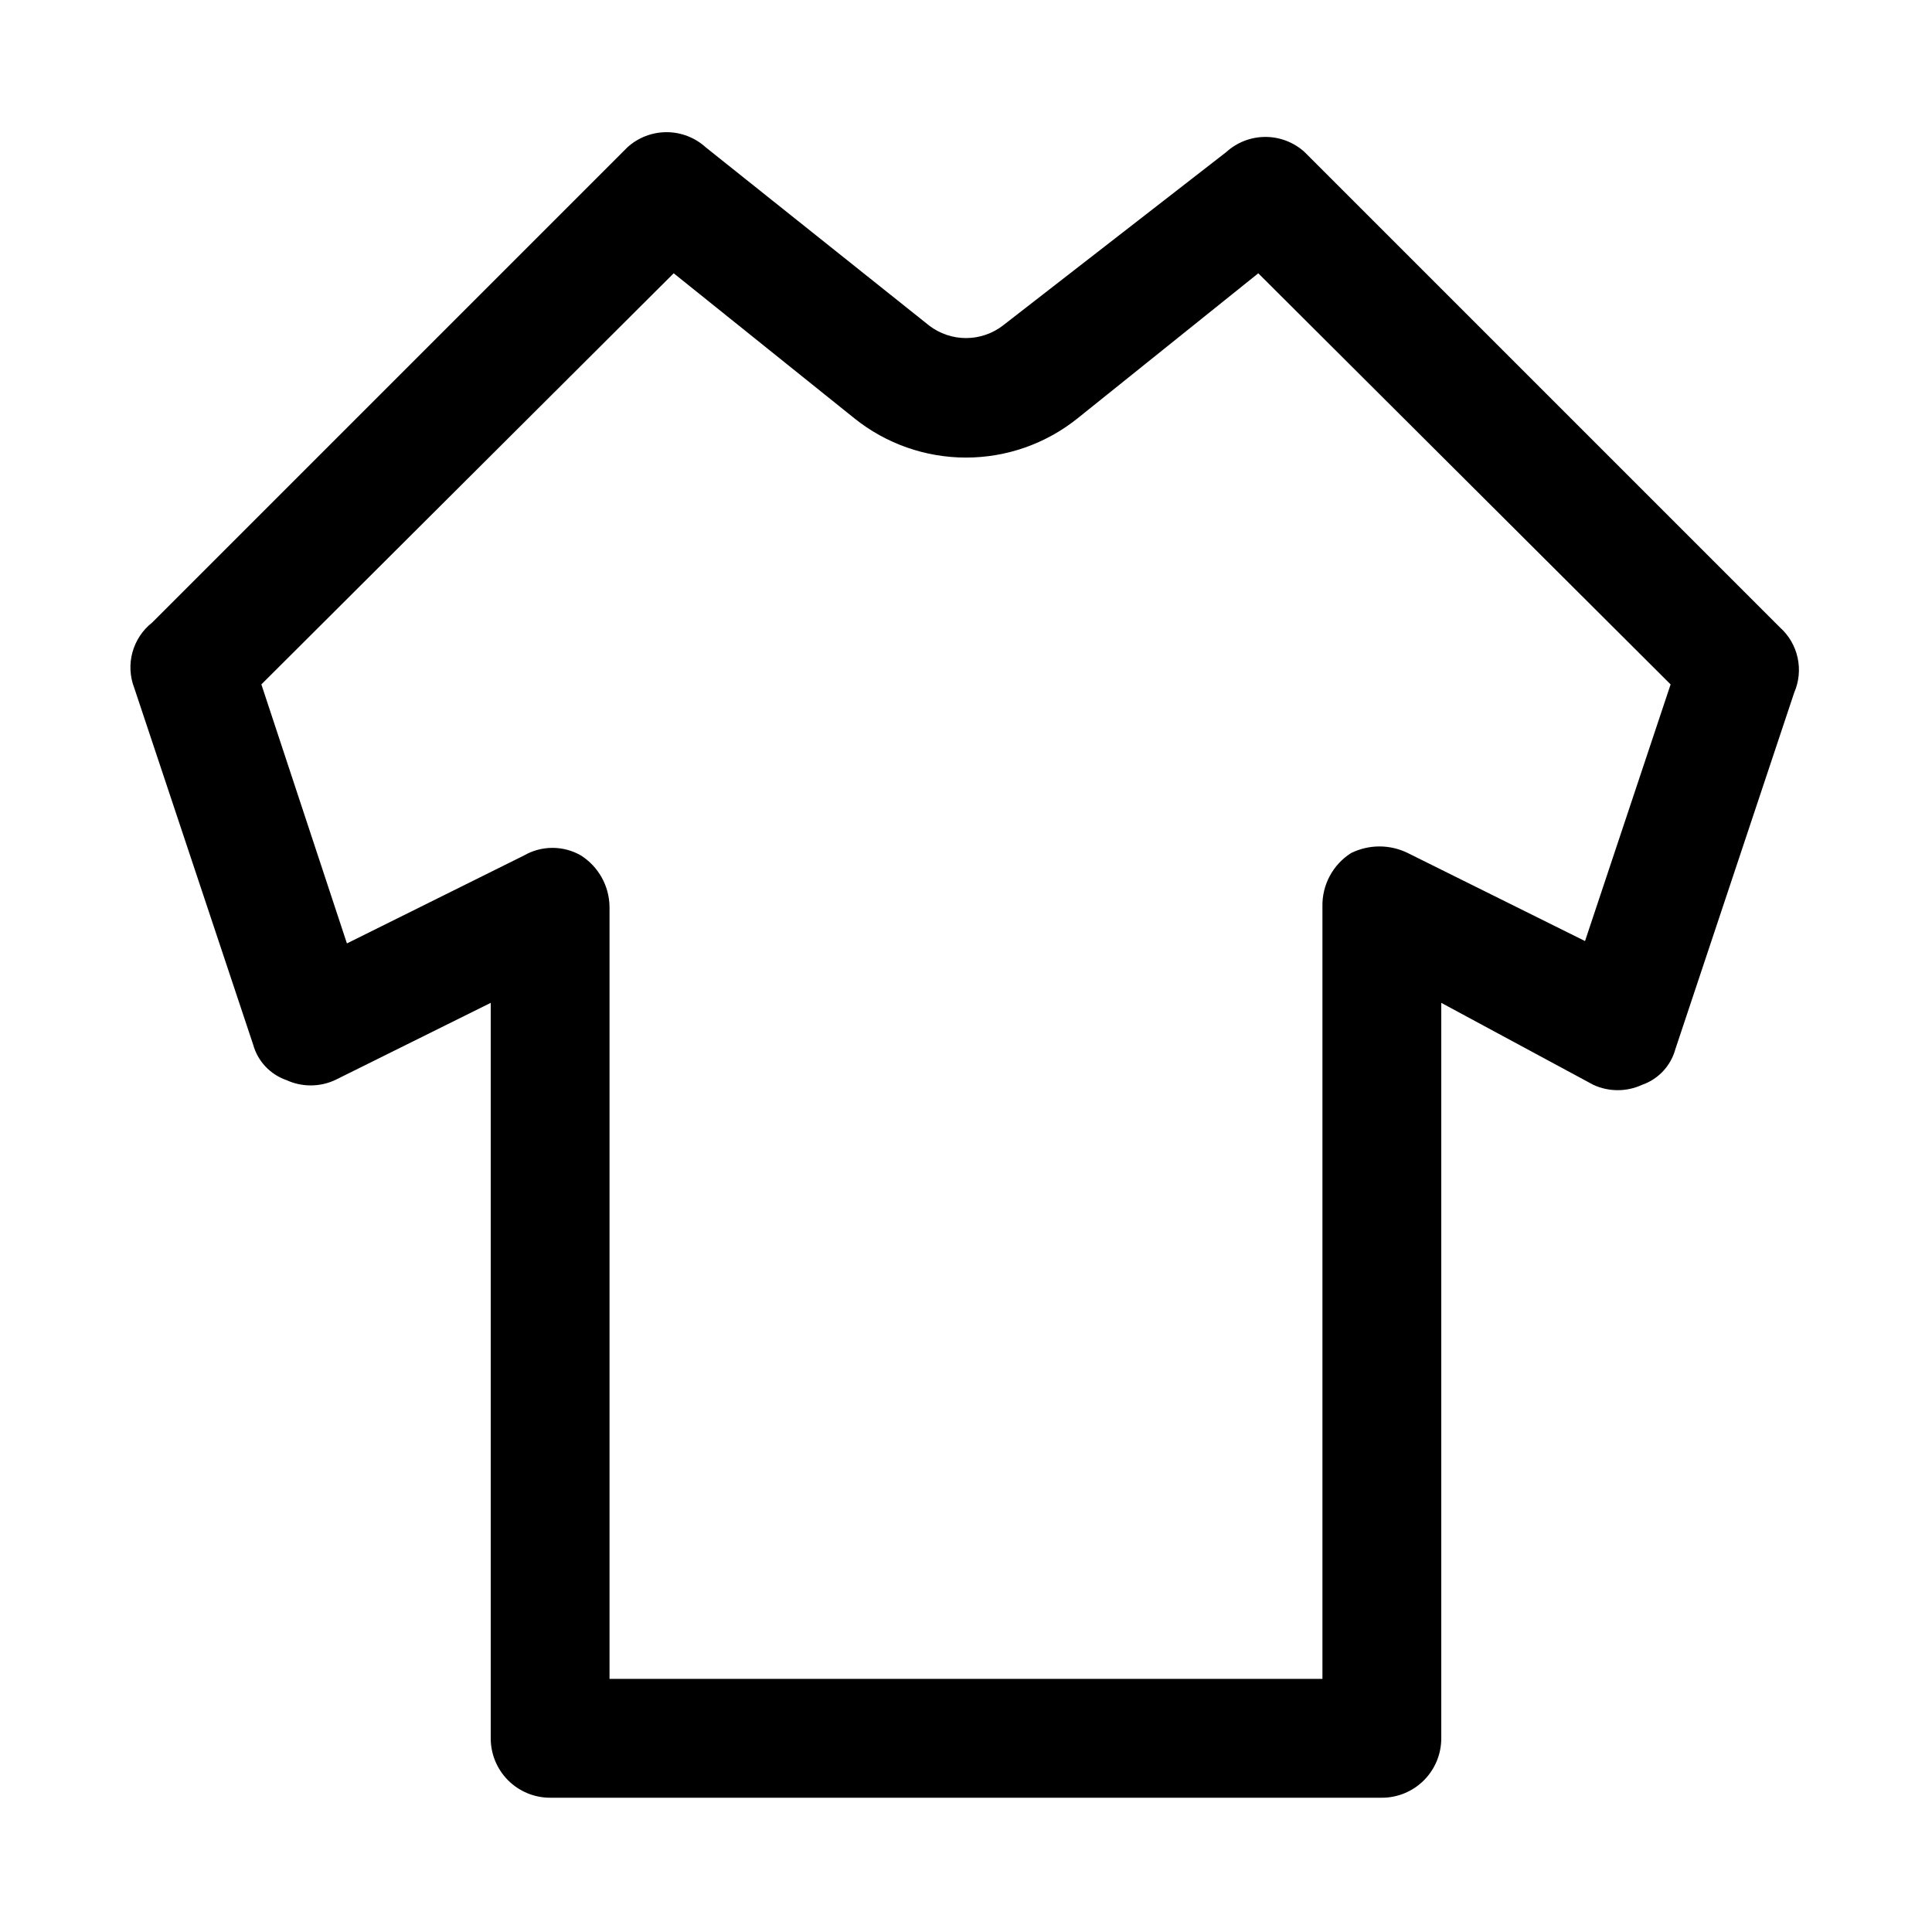 <?xml version="1.0" encoding="UTF-8"?>
<!-- The Best Svg Icon site in the world: iconSvg.co, Visit us! https://iconsvg.co -->
<svg fill="#000000" width="800px" height="800px" version="1.1" viewBox="144 144 512 512" xmlns="http://www.w3.org/2000/svg">
 <path d="m615.69 310.26-125.95-125.95c-2.84-2.59-6.547-4.023-10.391-4.023s-7.547 1.434-10.391 4.023l-59.195 45.973c-2.805 2.144-6.234 3.309-9.762 3.309-3.531 0-6.961-1.164-9.762-3.309l-59.199-47.23c-2.84-2.59-6.547-4.023-10.391-4.023s-7.551 1.434-10.391 4.023l-125.95 125.95v-0.004c-2.535 2.004-4.359 4.766-5.211 7.883-0.852 3.117-0.68 6.426 0.488 9.438l31.488 94.465c1.199 4.41 4.5 7.945 8.816 9.445 4.098 1.887 8.812 1.887 12.91 0l41.25-20.465v194.91c0 4.176 1.656 8.18 4.609 11.133 2.953 2.953 6.957 4.609 11.133 4.609h220.42c4.176 0 8.18-1.656 11.133-4.609 2.953-2.953 4.609-6.957 4.609-11.133v-194.91l40.305 21.727c4.098 1.887 8.816 1.887 12.91 0 4.32-1.504 7.617-5.039 8.82-9.449l31.488-94.465h-0.004c1.277-2.914 1.598-6.16 0.918-9.27-0.68-3.109-2.32-5.926-4.695-8.047zm-51.641 83.129-46.918-23.301c-4.762-2.363-10.352-2.363-15.113 0-4.82 3.078-7.688 8.449-7.559 14.168v204.67h-188.93v-204.67c-0.086-5.496-2.926-10.582-7.559-13.539-2.297-1.328-4.902-2.023-7.555-2.023-2.656 0-5.262 0.695-7.559 2.023l-46.918 23.301-22.672-68.645 109.27-108.95 47.859 38.418c8.391 6.746 18.836 10.422 29.602 10.422s21.207-3.676 29.598-10.422l47.863-38.414 109.27 108.95z"/>
</svg>